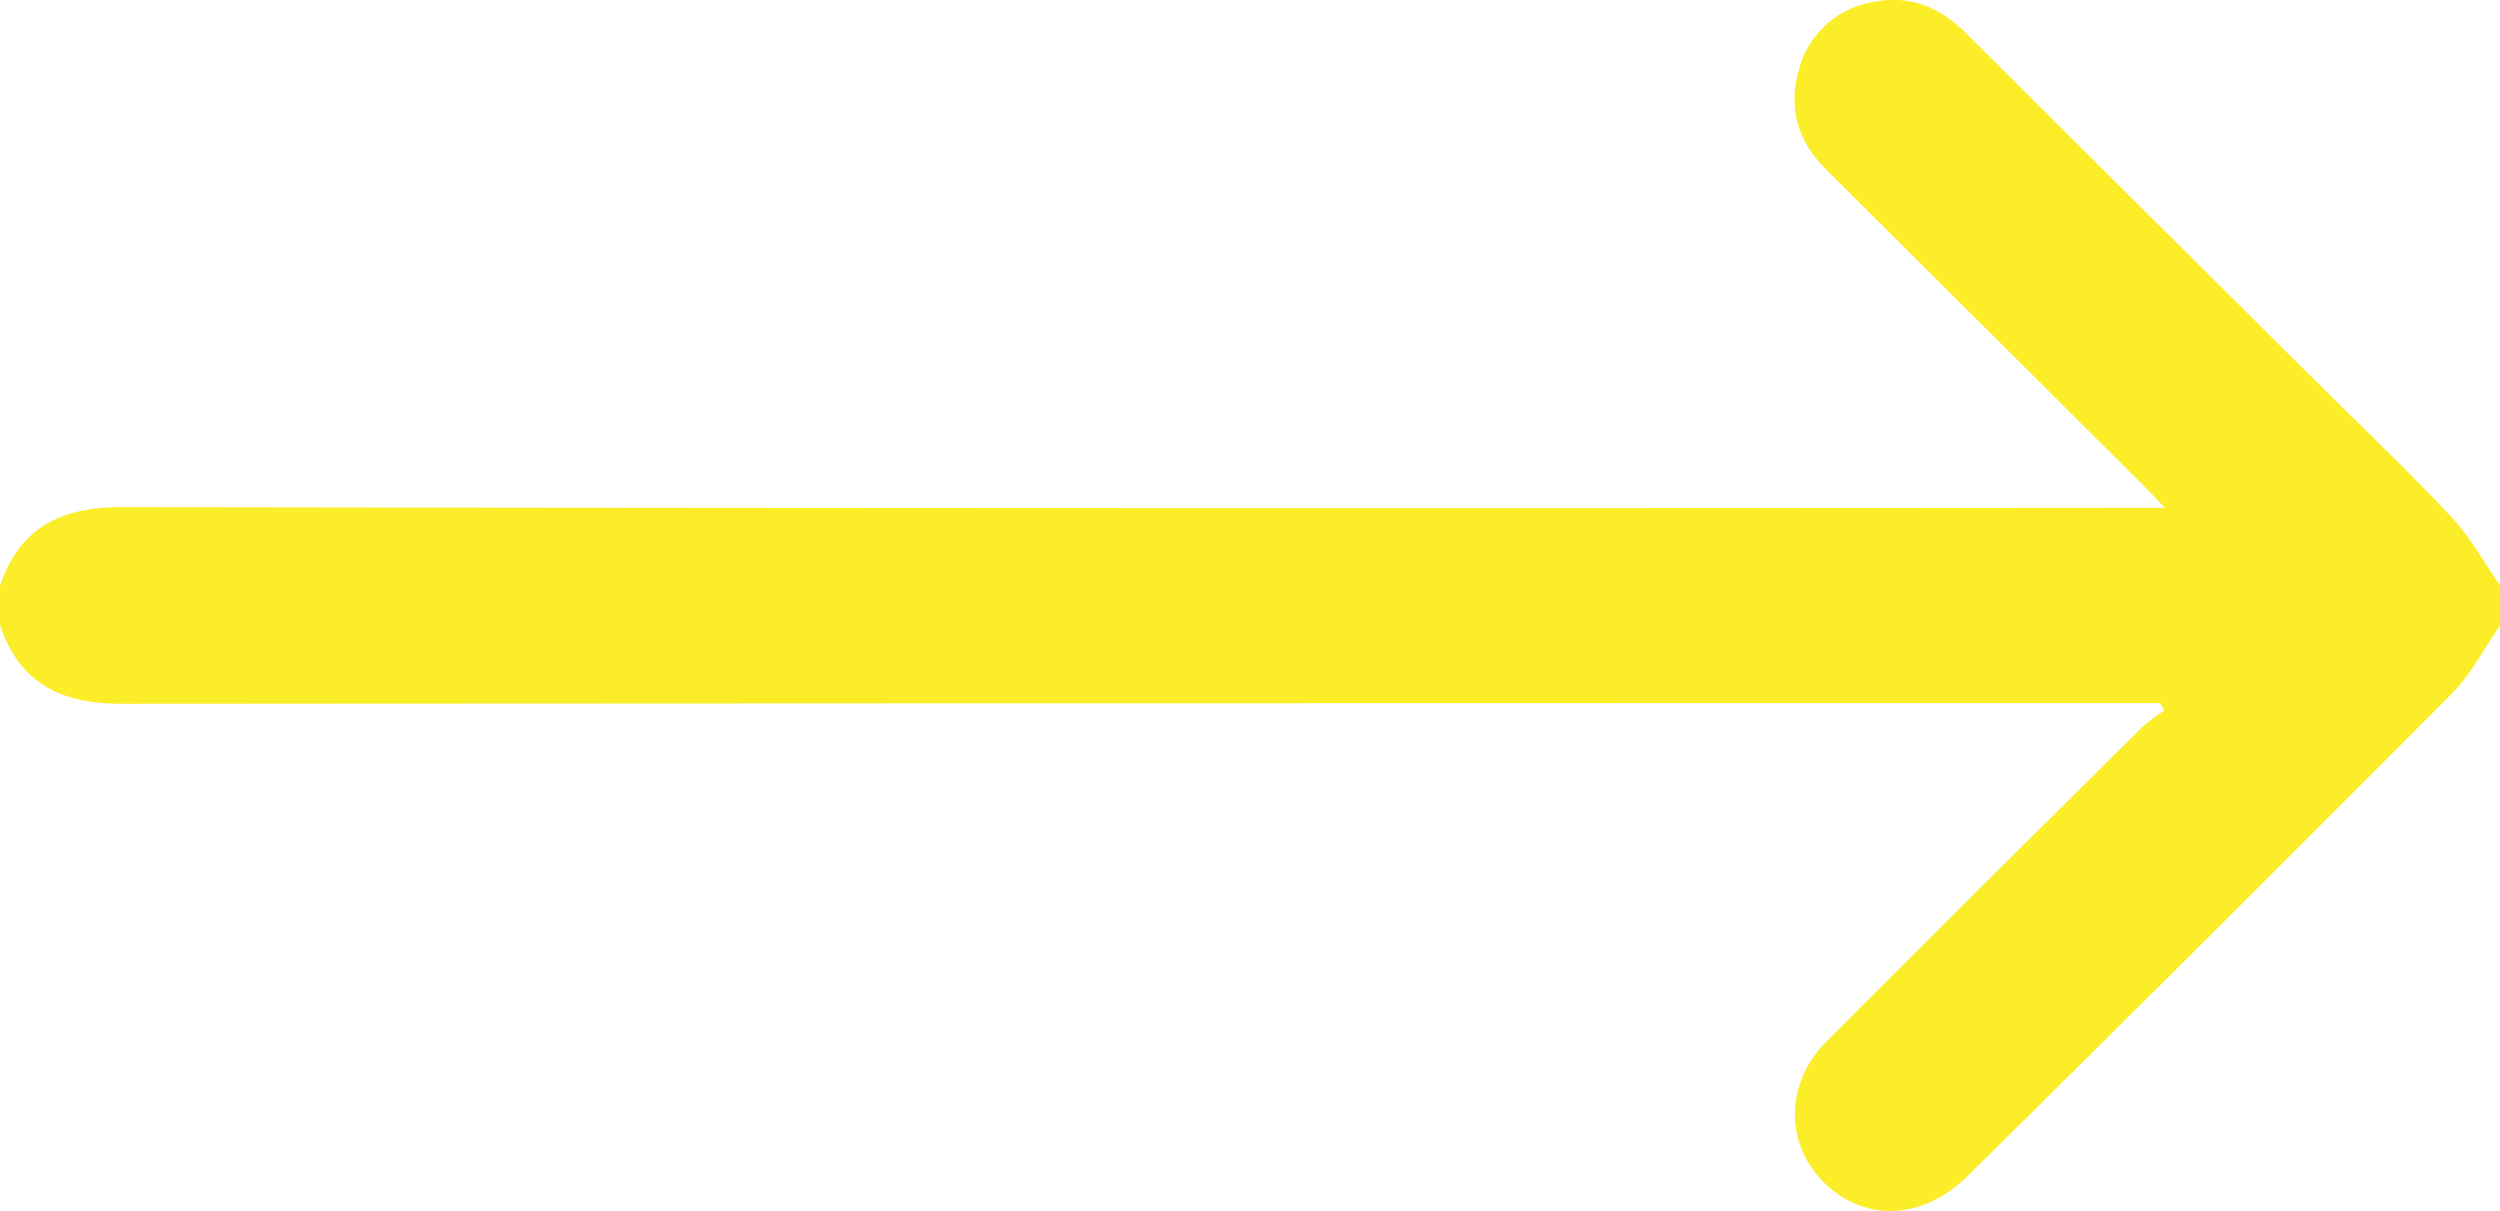 <svg xmlns="http://www.w3.org/2000/svg" viewBox="0 0 384 186.02"><defs><style>.cls-1{fill:#fbed28;}</style></defs><title>right-arrow-yelllow</title><g id="Layer_2" data-name="Layer 2"><g id="Layer_1-2" data-name="Layer 1"><path class="cls-1" d="M0,90c3-9,9.4-12.12,18.7-12.1q154.24.24,308.47.1h5.35c-1.5-1.56-2.45-2.59-3.44-3.59Q304.78,50.22,280.46,26c-4.4-4.37-5.84-9.59-4.11-15.44a14.14,14.14,0,0,1,11-10.18C293.1-.91,297.86,1,302,5.12q27.21,27.12,54.48,54.18c6.73,6.7,13.62,13.24,20.11,20.17,2.91,3.11,5,7,7.46,10.53v6c-2.46,3.54-4.46,7.53-7.45,10.53q-37,37.19-74.34,74.07c-6.62,6.58-15.22,7.19-21.46,1.63-6.66-5.93-6.86-15.64-.26-22.25q24.23-24.27,48.61-48.39a27.81,27.81,0,0,1,3.28-2.44L331.8,108h-4.26q-154.42,0-308.83.1C9.41,108.12,3,105,0,96Z"/></g></g></svg>